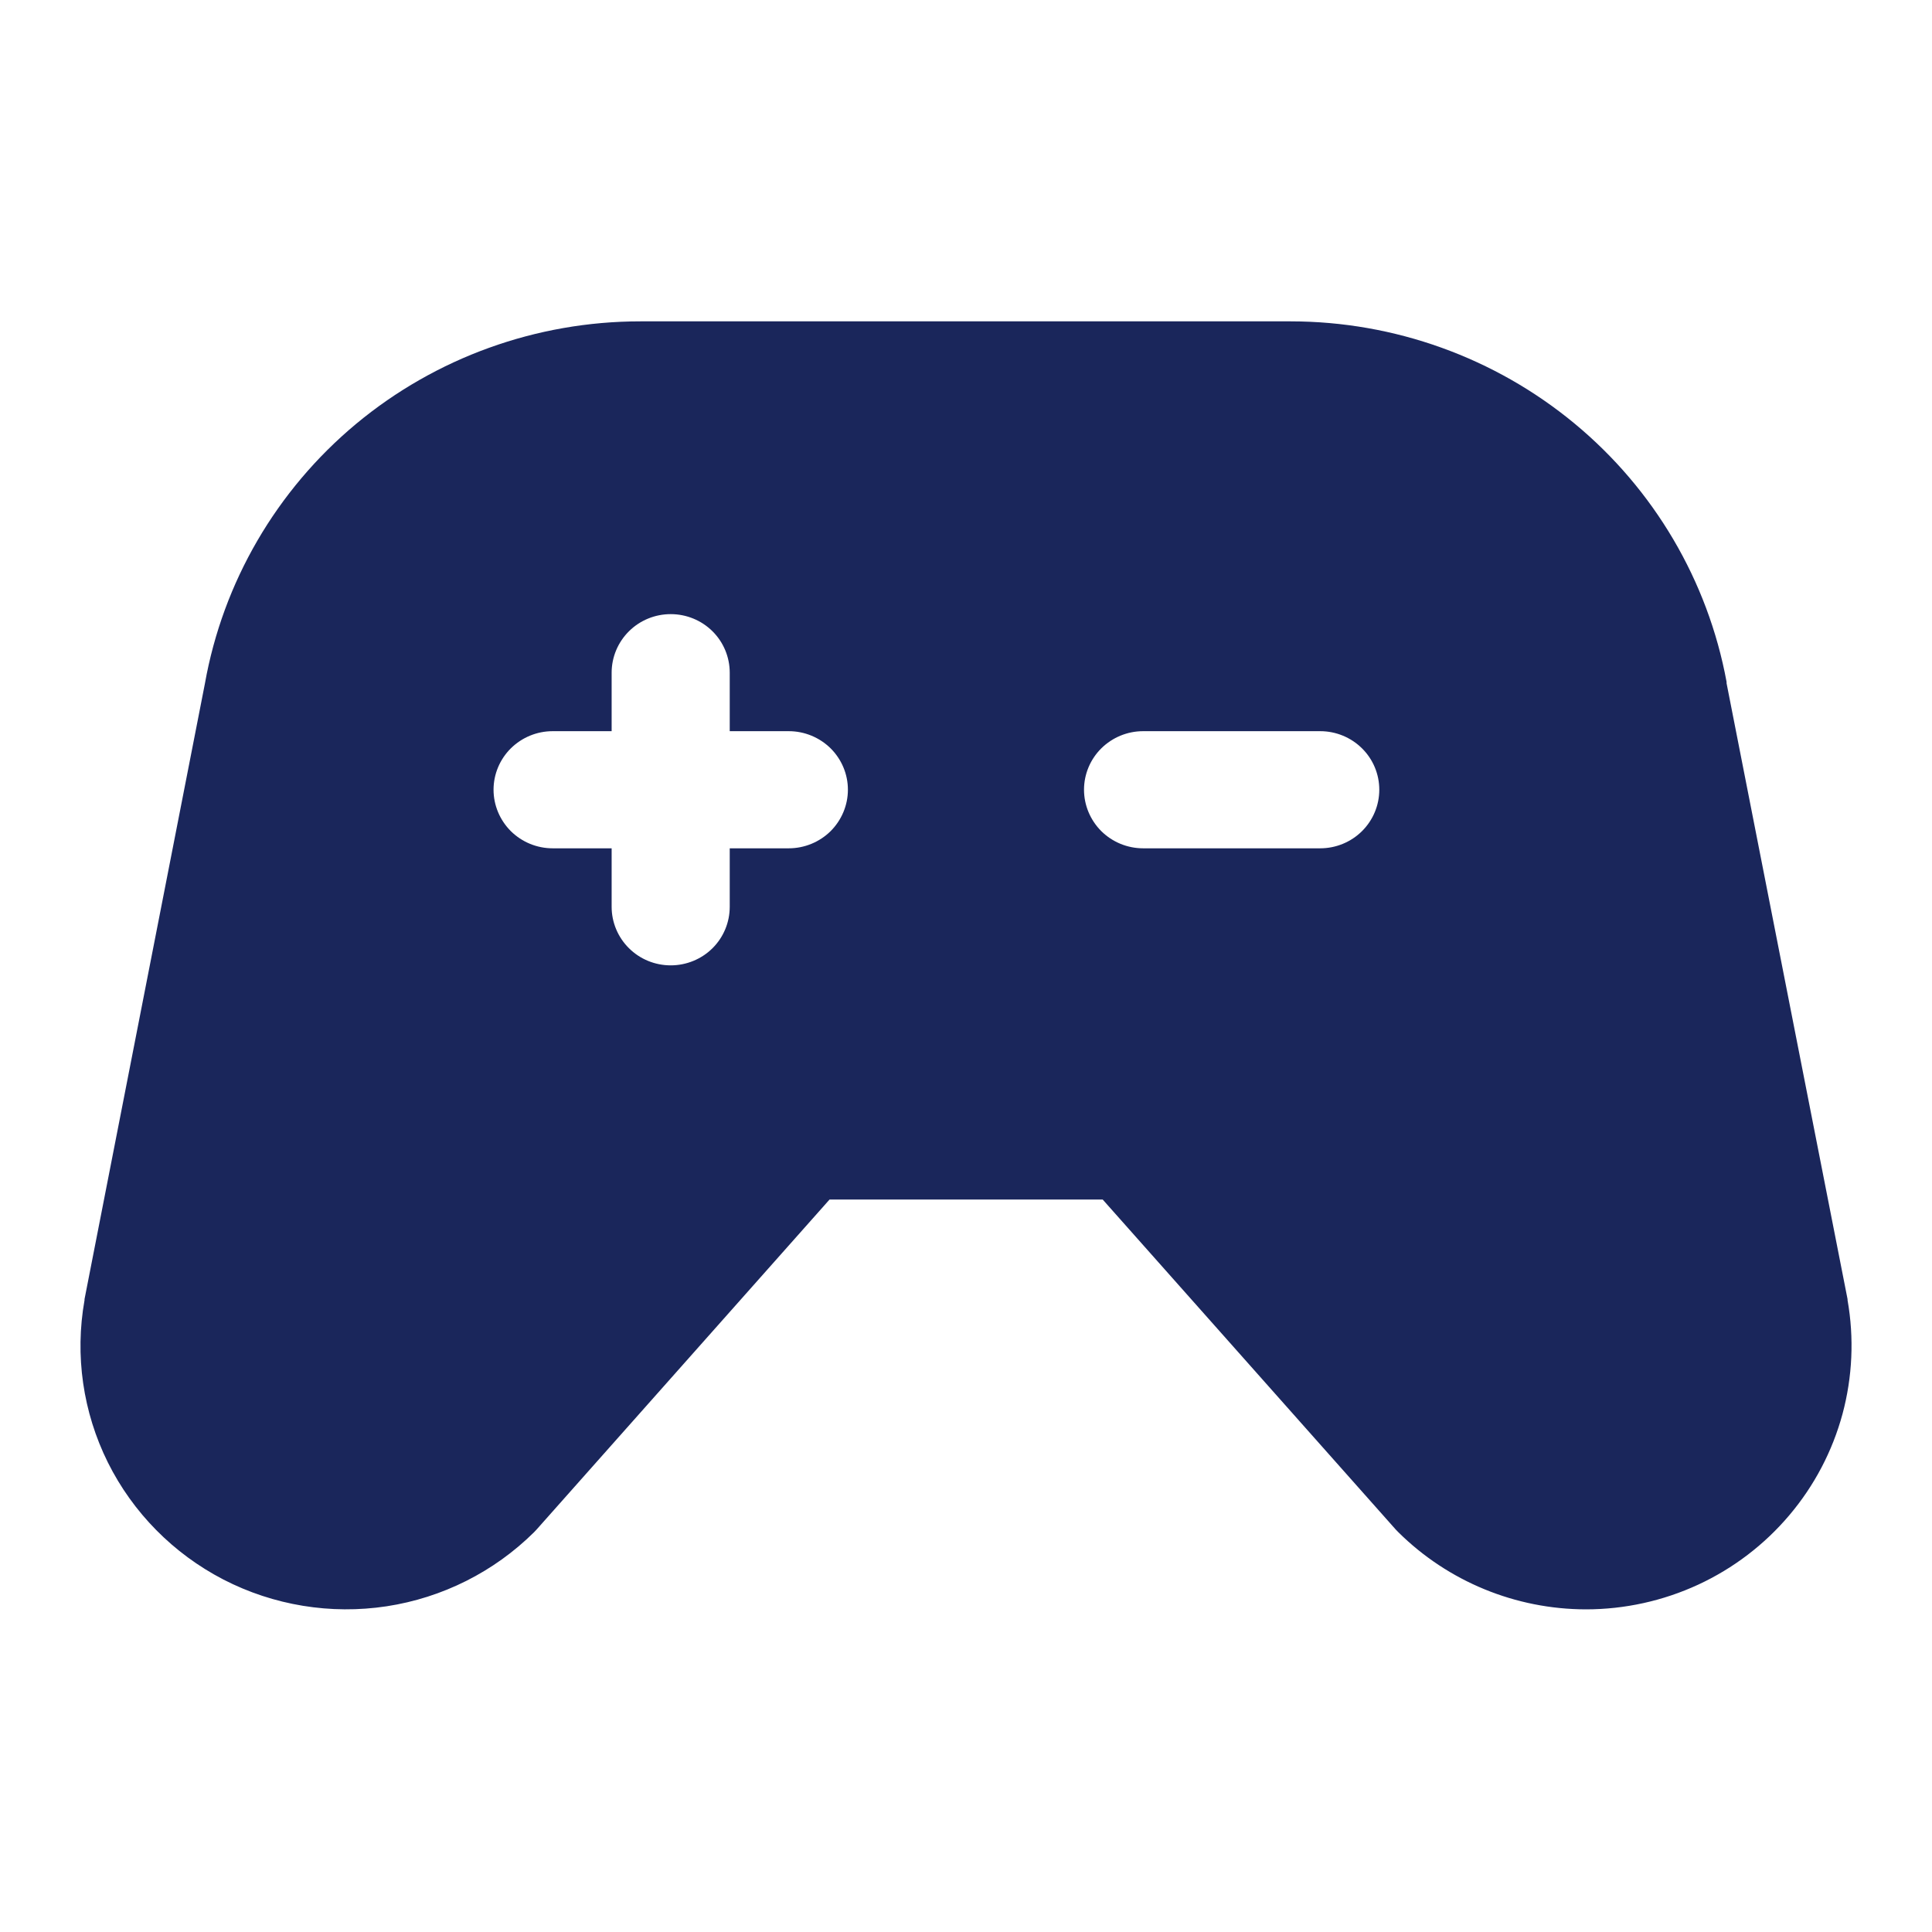 <?xml version="1.0" encoding="utf-8"?>
<svg xmlns="http://www.w3.org/2000/svg" width="24" height="24" viewBox="0 0 24 24" fill="none">
<path d="M22.951 16.151C22.951 16.147 22.951 16.143 22.951 16.139L21.448 8.487C21.448 8.481 21.448 8.476 21.448 8.47C21.216 7.214 20.547 6.078 19.558 5.26C18.569 4.442 17.322 3.993 16.034 3.992H7.955C6.663 3.992 5.413 4.443 4.423 5.266C3.434 6.09 2.769 7.233 2.545 8.494L1.05 16.139C1.05 16.143 1.05 16.147 1.05 16.151C0.928 16.837 1.03 17.543 1.34 18.167C1.651 18.791 2.154 19.3 2.776 19.622C3.399 19.943 4.108 20.059 4.802 19.954C5.496 19.848 6.137 19.526 6.634 19.034L6.666 19L10.305 14.901H13.698L17.338 19C17.349 19.012 17.36 19.023 17.371 19.034C17.989 19.646 18.827 19.991 19.701 19.992C20.183 19.992 20.659 19.887 21.096 19.685C21.532 19.483 21.919 19.188 22.228 18.822C22.538 18.456 22.763 18.027 22.888 17.566C23.012 17.105 23.034 16.622 22.951 16.151ZM9.799 10.538H9.065V11.265C9.065 11.458 8.988 11.643 8.851 11.779C8.713 11.916 8.526 11.992 8.332 11.992C8.137 11.992 7.951 11.916 7.813 11.779C7.676 11.643 7.598 11.458 7.598 11.265V10.538H6.865C6.67 10.538 6.484 10.461 6.346 10.325C6.209 10.188 6.131 10.003 6.131 9.81C6.131 9.617 6.209 9.432 6.346 9.296C6.484 9.16 6.67 9.083 6.865 9.083H7.598V8.356C7.598 8.163 7.676 7.978 7.813 7.842C7.951 7.705 8.137 7.629 8.332 7.629C8.526 7.629 8.713 7.705 8.851 7.842C8.988 7.978 9.065 8.163 9.065 8.356V9.083H9.799C9.993 9.083 10.18 9.16 10.318 9.296C10.455 9.432 10.533 9.617 10.533 9.81C10.533 10.003 10.455 10.188 10.318 10.325C10.18 10.461 9.993 10.538 9.799 10.538ZM13.466 9.81C13.466 9.617 13.544 9.432 13.681 9.296C13.819 9.16 14.005 9.083 14.2 9.083H16.401C16.595 9.083 16.782 9.16 16.919 9.296C17.057 9.432 17.134 9.617 17.134 9.81C17.134 10.003 17.057 10.188 16.919 10.325C16.782 10.461 16.595 10.538 16.401 10.538H14.2C14.005 10.538 13.819 10.461 13.681 10.325C13.544 10.188 13.466 10.003 13.466 9.81Z" fill="#1A265B"/>
</svg>